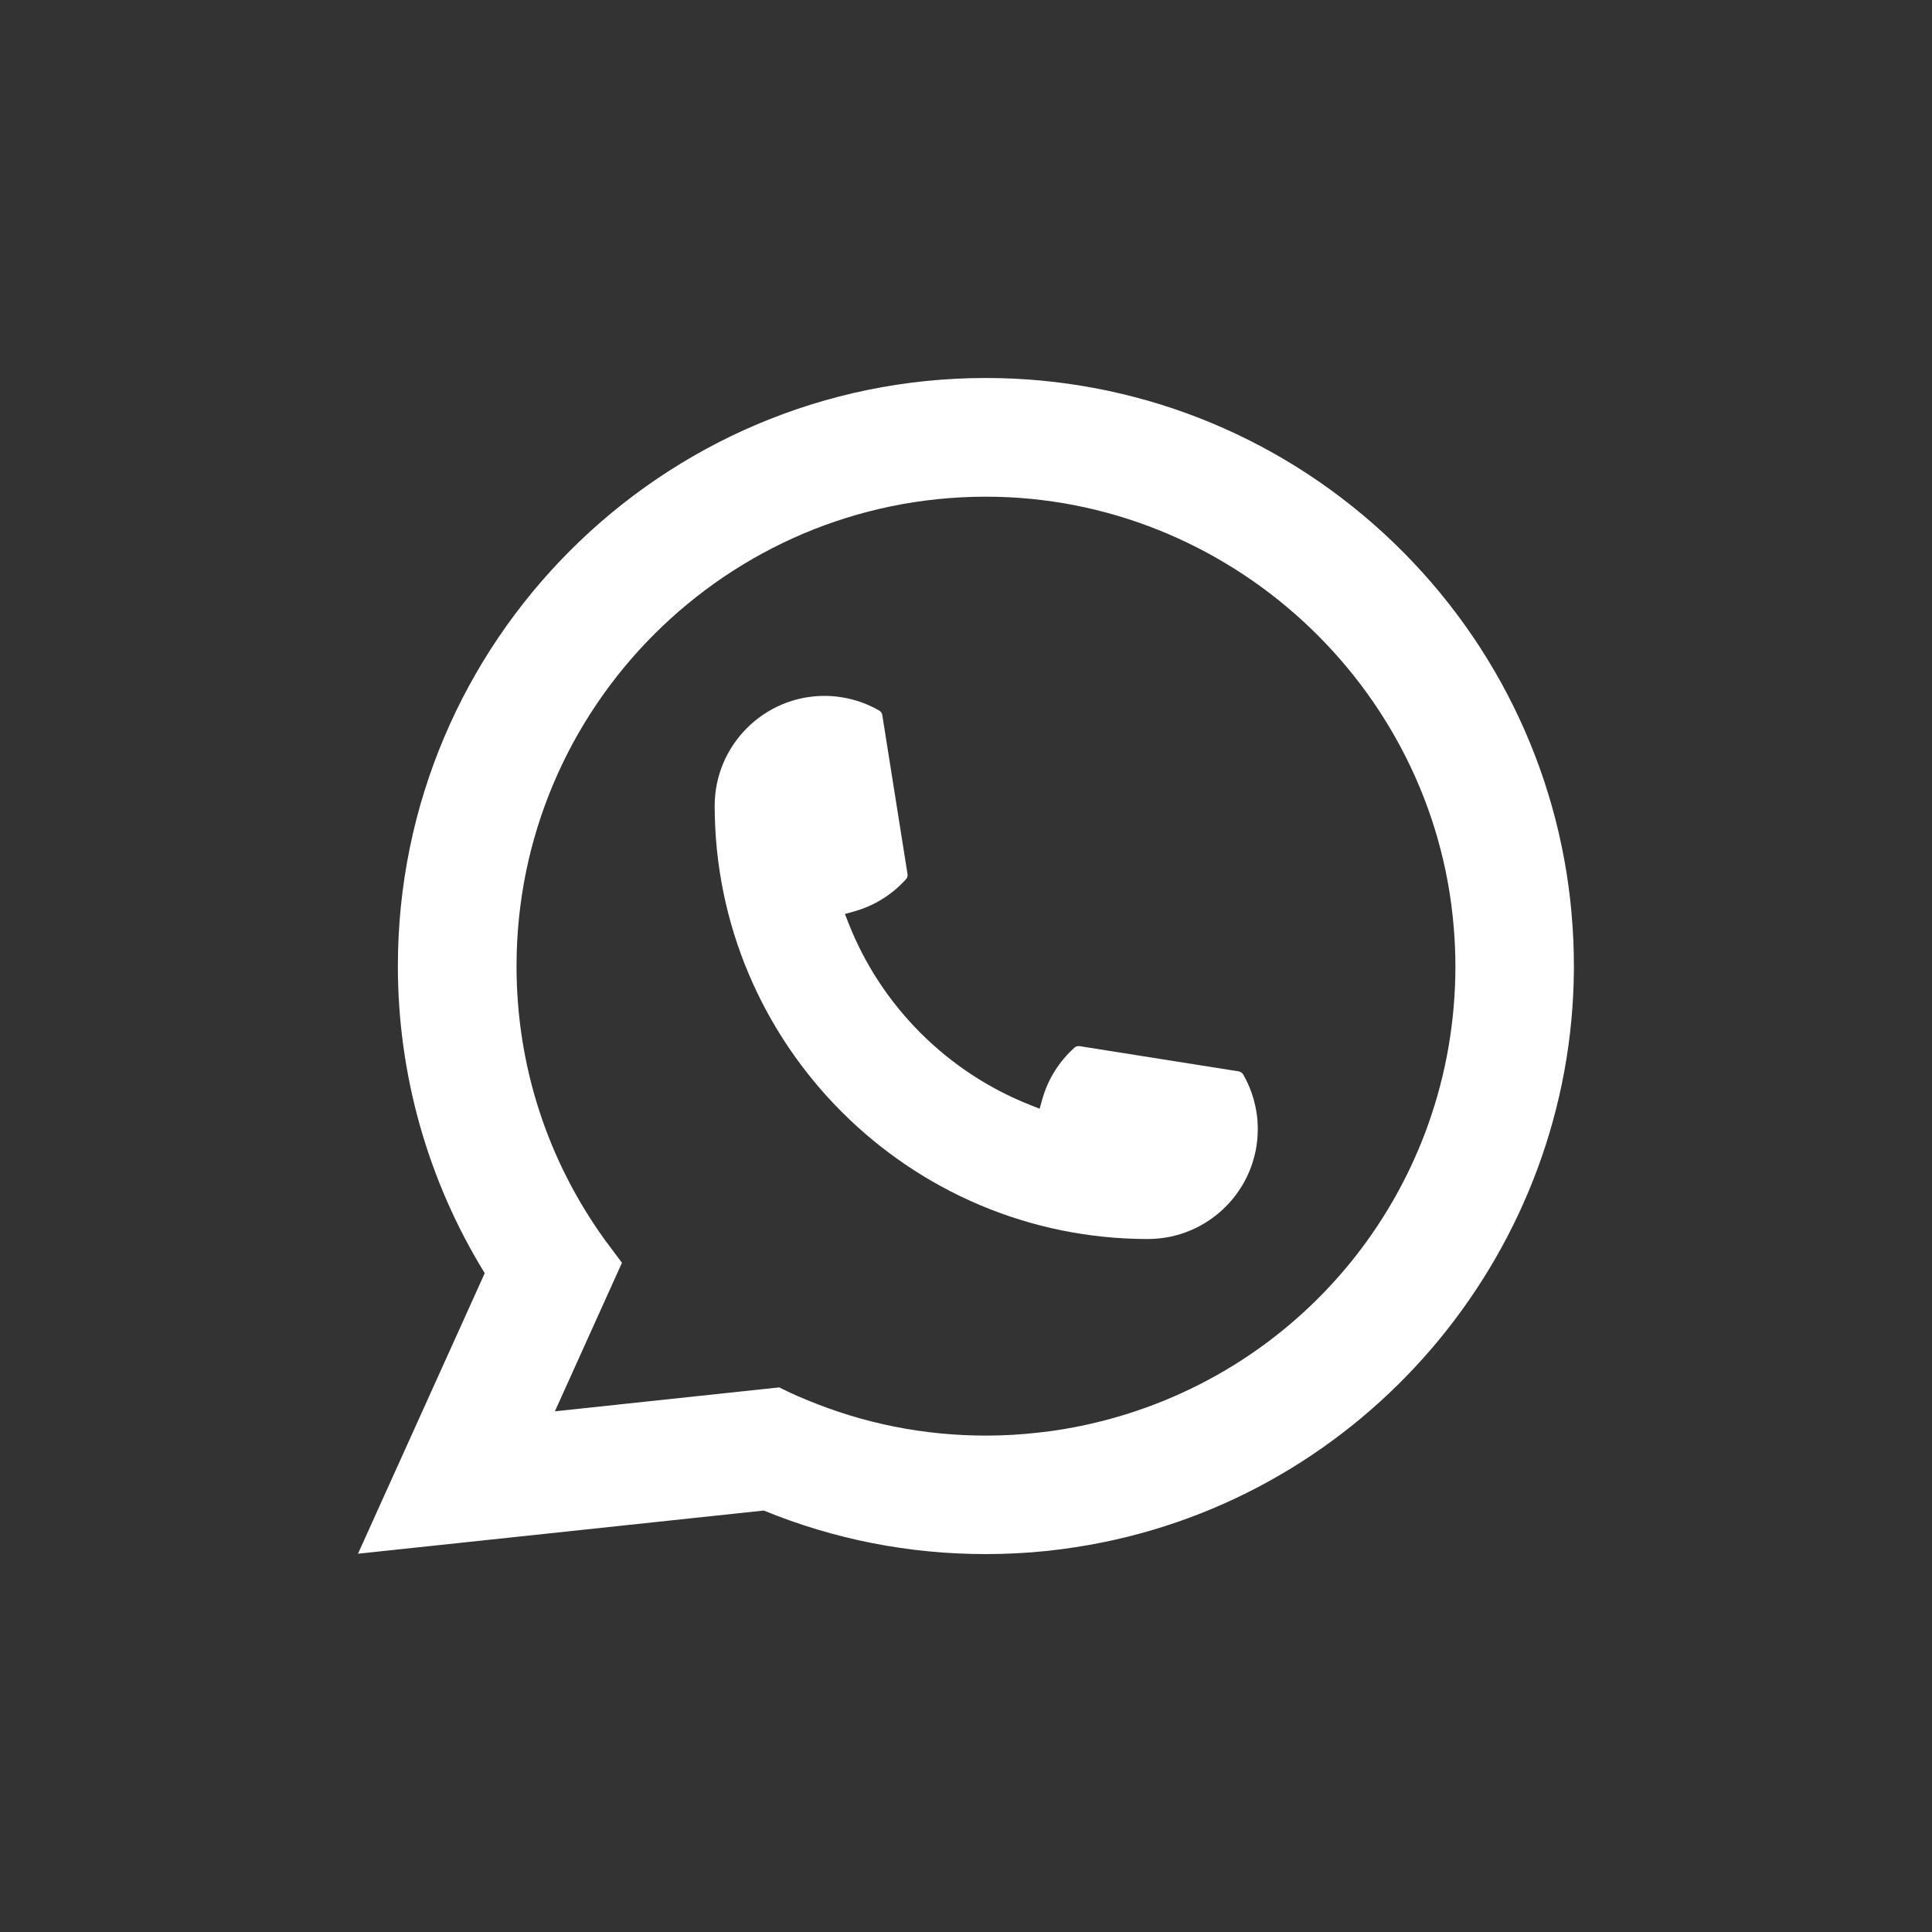 <?xml version="1.0" encoding="UTF-8"?> <svg xmlns="http://www.w3.org/2000/svg" width="48" height="48" viewBox="0 0 48 48" fill="none"><rect x="0" y="0" width="48" height="48" fill="#333333" stroke="none"/> <path d="M28.521 30.783C22.586 30.783 17.758 25.952 17.756 20.017C17.758 18.512 18.983 17.289 20.484 17.289C20.638 17.289 20.791 17.302 20.937 17.328C21.259 17.382 21.564 17.491 21.845 17.655C21.886 17.679 21.914 17.718 21.92 17.764L22.547 21.716C22.555 21.762 22.541 21.809 22.51 21.843C22.164 22.227 21.722 22.503 21.23 22.641L20.992 22.708L21.082 22.937C21.891 24.997 23.538 26.643 25.6 27.455L25.829 27.546L25.896 27.309C26.034 26.817 26.31 26.375 26.694 26.029C26.721 26.003 26.759 25.99 26.796 25.99C26.804 25.99 26.812 25.99 26.822 25.991L30.775 26.618C30.822 26.627 30.861 26.652 30.886 26.693C31.048 26.974 31.157 27.281 31.212 27.603C31.238 27.746 31.249 27.897 31.249 28.055C31.249 29.558 30.026 30.781 28.521 30.783Z" fill="white"></path> <path d="M39.046 22.698C38.726 19.081 37.069 15.726 34.38 13.252C31.675 10.762 28.165 9.391 24.495 9.391C16.439 9.391 9.885 15.945 9.885 24.001C9.885 26.704 10.631 29.338 12.043 31.632L8.894 38.602L18.976 37.529C20.729 38.247 22.584 38.611 24.493 38.611C24.995 38.611 25.511 38.585 26.027 38.531C26.482 38.482 26.942 38.411 27.394 38.32C34.139 36.957 39.064 30.969 39.103 24.079V24.001C39.103 23.562 39.084 23.123 39.045 22.7L39.046 22.698ZM19.364 34.469L13.786 35.064L15.452 31.374L15.119 30.927C15.094 30.895 15.07 30.862 15.042 30.825C13.596 28.828 12.833 26.469 12.833 24.003C12.833 17.572 18.064 12.34 24.495 12.34C30.52 12.34 35.626 17.04 36.118 23.041C36.145 23.362 36.159 23.686 36.159 24.004C36.159 24.095 36.157 24.184 36.156 24.28C36.032 29.66 32.274 34.229 27.017 35.392C26.615 35.481 26.204 35.55 25.795 35.593C25.369 35.642 24.932 35.667 24.498 35.667C22.953 35.667 21.452 35.368 20.034 34.776C19.876 34.713 19.721 34.645 19.577 34.575L19.366 34.472L19.364 34.469Z" fill="white"></path> </svg> 